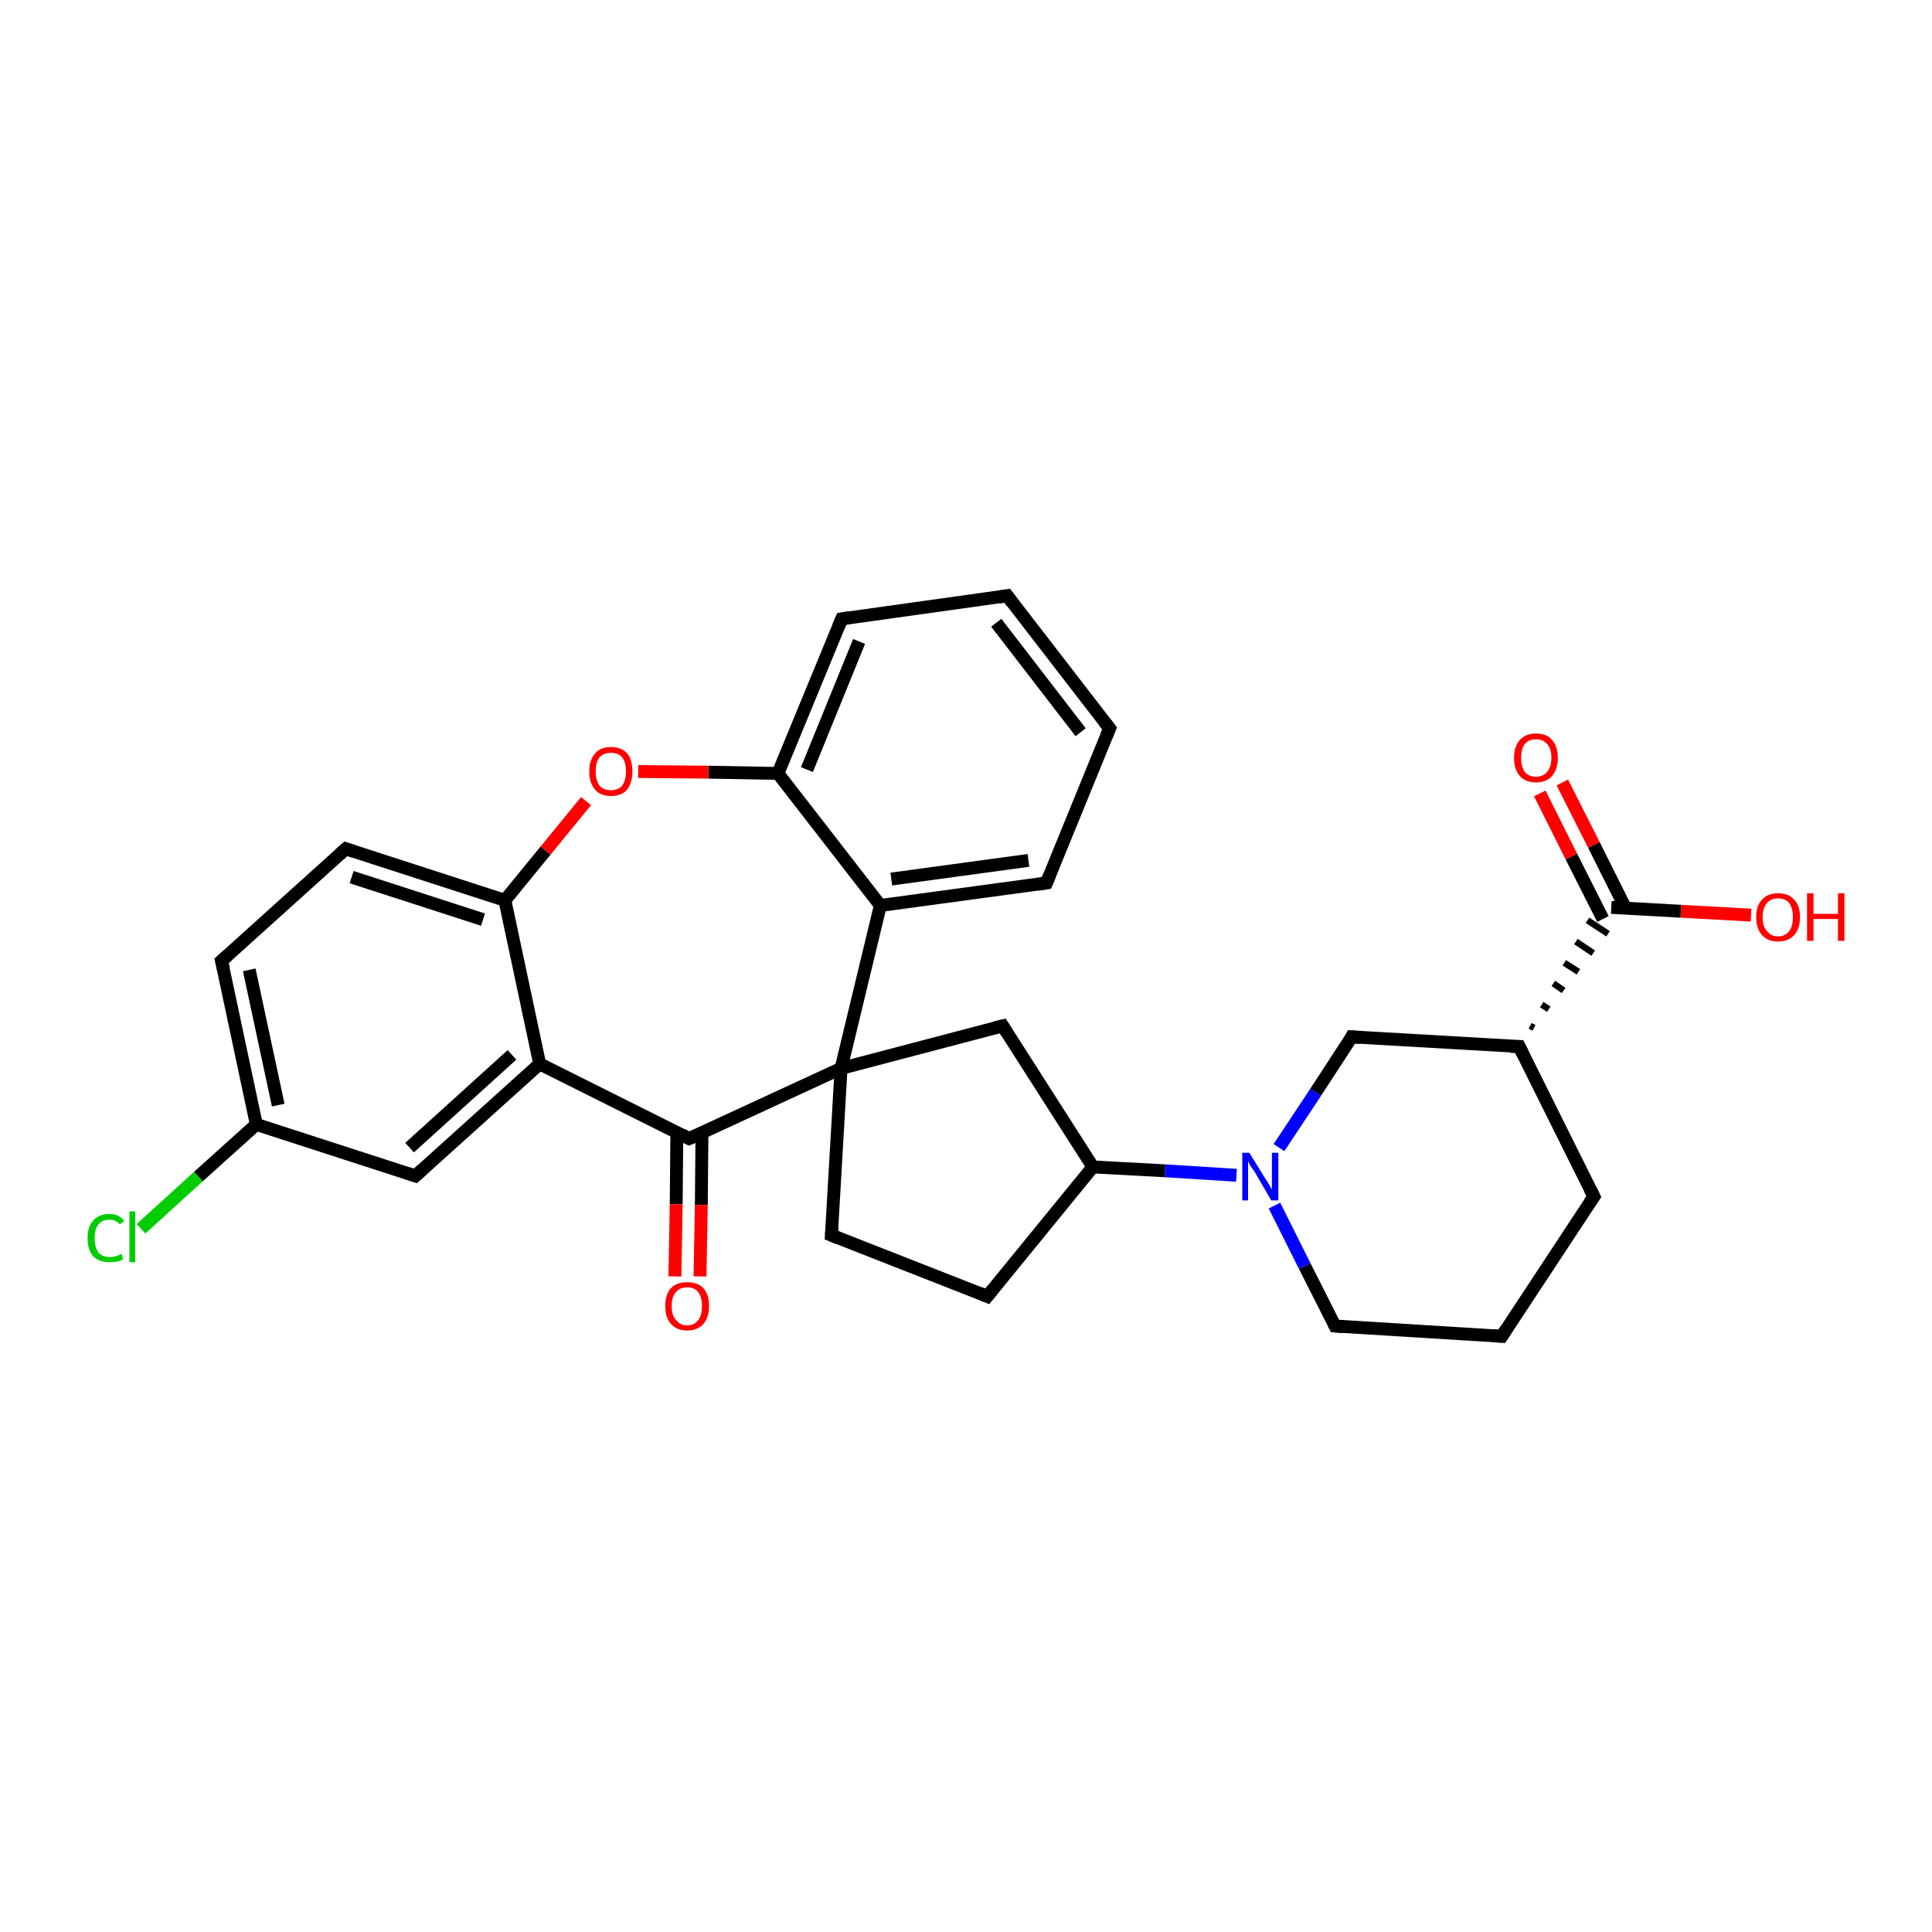 <?xml version='1.0' encoding='iso-8859-1'?>
<svg version='1.1' baseProfile='full'
              xmlns='http://www.w3.org/2000/svg'
                      xmlns:rdkit='http://www.rdkit.org/xml'
                      xmlns:xlink='http://www.w3.org/1999/xlink'
                  xml:space='preserve'
width='300px' height='300px' viewBox='0 0 300 300'>
<!-- END OF HEADER -->
<rect style='opacity:1.0;fill:#FFFFFF;stroke:none' width='300.0' height='300.0' x='0.0' y='0.0'> </rect>
<path class='bond-0 atom-0 atom-1' d='M 271.9,142.1 L 261.0,141.5' style='fill:none;fill-rule:evenodd;stroke:#FF0000;stroke-width:2.0px;stroke-linecap:butt;stroke-linejoin:miter;stroke-opacity:1' />
<path class='bond-0 atom-0 atom-1' d='M 261.0,141.5 L 250.2,140.9' style='fill:none;fill-rule:evenodd;stroke:#000000;stroke-width:2.0px;stroke-linecap:butt;stroke-linejoin:miter;stroke-opacity:1' />
<path class='bond-1 atom-1 atom-2' d='M 252.4,141.0 L 247.5,131.2' style='fill:none;fill-rule:evenodd;stroke:#000000;stroke-width:2.0px;stroke-linecap:butt;stroke-linejoin:miter;stroke-opacity:1' />
<path class='bond-1 atom-1 atom-2' d='M 247.5,131.2 L 242.6,121.5' style='fill:none;fill-rule:evenodd;stroke:#FF0000;stroke-width:2.0px;stroke-linecap:butt;stroke-linejoin:miter;stroke-opacity:1' />
<path class='bond-1 atom-1 atom-2' d='M 248.9,142.7 L 244.0,133.0' style='fill:none;fill-rule:evenodd;stroke:#000000;stroke-width:2.0px;stroke-linecap:butt;stroke-linejoin:miter;stroke-opacity:1' />
<path class='bond-1 atom-1 atom-2' d='M 244.0,133.0 L 239.1,123.2' style='fill:none;fill-rule:evenodd;stroke:#FF0000;stroke-width:2.0px;stroke-linecap:butt;stroke-linejoin:miter;stroke-opacity:1' />
<path class='bond-2 atom-3 atom-1' d='M 238.2,159.6 L 237.6,159.3' style='fill:none;fill-rule:evenodd;stroke:#000000;stroke-width:1.0px;stroke-linecap:butt;stroke-linejoin:miter;stroke-opacity:1' />
<path class='bond-2 atom-3 atom-1' d='M 240.5,156.7 L 239.4,156.0' style='fill:none;fill-rule:evenodd;stroke:#000000;stroke-width:1.0px;stroke-linecap:butt;stroke-linejoin:miter;stroke-opacity:1' />
<path class='bond-2 atom-3 atom-1' d='M 242.8,153.8 L 241.2,152.7' style='fill:none;fill-rule:evenodd;stroke:#000000;stroke-width:1.0px;stroke-linecap:butt;stroke-linejoin:miter;stroke-opacity:1' />
<path class='bond-2 atom-3 atom-1' d='M 245.1,150.9 L 242.9,149.5' style='fill:none;fill-rule:evenodd;stroke:#000000;stroke-width:1.0px;stroke-linecap:butt;stroke-linejoin:miter;stroke-opacity:1' />
<path class='bond-2 atom-3 atom-1' d='M 247.4,148.0 L 244.7,146.2' style='fill:none;fill-rule:evenodd;stroke:#000000;stroke-width:1.0px;stroke-linecap:butt;stroke-linejoin:miter;stroke-opacity:1' />
<path class='bond-2 atom-3 atom-1' d='M 249.7,145.0 L 246.5,142.9' style='fill:none;fill-rule:evenodd;stroke:#000000;stroke-width:1.0px;stroke-linecap:butt;stroke-linejoin:miter;stroke-opacity:1' />
<path class='bond-3 atom-3 atom-4' d='M 235.9,162.5 L 247.5,185.8' style='fill:none;fill-rule:evenodd;stroke:#000000;stroke-width:2.0px;stroke-linecap:butt;stroke-linejoin:miter;stroke-opacity:1' />
<path class='bond-4 atom-4 atom-5' d='M 247.5,185.8 L 233.2,207.5' style='fill:none;fill-rule:evenodd;stroke:#000000;stroke-width:2.0px;stroke-linecap:butt;stroke-linejoin:miter;stroke-opacity:1' />
<path class='bond-5 atom-5 atom-6' d='M 233.2,207.5 L 207.3,205.9' style='fill:none;fill-rule:evenodd;stroke:#000000;stroke-width:2.0px;stroke-linecap:butt;stroke-linejoin:miter;stroke-opacity:1' />
<path class='bond-6 atom-6 atom-7' d='M 207.3,205.9 L 202.6,196.6' style='fill:none;fill-rule:evenodd;stroke:#000000;stroke-width:2.0px;stroke-linecap:butt;stroke-linejoin:miter;stroke-opacity:1' />
<path class='bond-6 atom-6 atom-7' d='M 202.6,196.6 L 197.9,187.2' style='fill:none;fill-rule:evenodd;stroke:#0000FF;stroke-width:2.0px;stroke-linecap:butt;stroke-linejoin:miter;stroke-opacity:1' />
<path class='bond-7 atom-7 atom-8' d='M 198.6,178.2 L 204.3,169.6' style='fill:none;fill-rule:evenodd;stroke:#0000FF;stroke-width:2.0px;stroke-linecap:butt;stroke-linejoin:miter;stroke-opacity:1' />
<path class='bond-7 atom-7 atom-8' d='M 204.3,169.6 L 209.9,161.0' style='fill:none;fill-rule:evenodd;stroke:#000000;stroke-width:2.0px;stroke-linecap:butt;stroke-linejoin:miter;stroke-opacity:1' />
<path class='bond-8 atom-7 atom-9' d='M 192.0,182.5 L 180.9,181.8' style='fill:none;fill-rule:evenodd;stroke:#0000FF;stroke-width:2.0px;stroke-linecap:butt;stroke-linejoin:miter;stroke-opacity:1' />
<path class='bond-8 atom-7 atom-9' d='M 180.9,181.8 L 169.7,181.2' style='fill:none;fill-rule:evenodd;stroke:#000000;stroke-width:2.0px;stroke-linecap:butt;stroke-linejoin:miter;stroke-opacity:1' />
<path class='bond-9 atom-9 atom-10' d='M 169.7,181.2 L 153.3,201.3' style='fill:none;fill-rule:evenodd;stroke:#000000;stroke-width:2.0px;stroke-linecap:butt;stroke-linejoin:miter;stroke-opacity:1' />
<path class='bond-10 atom-10 atom-11' d='M 153.3,201.3 L 129.1,191.8' style='fill:none;fill-rule:evenodd;stroke:#000000;stroke-width:2.0px;stroke-linecap:butt;stroke-linejoin:miter;stroke-opacity:1' />
<path class='bond-11 atom-11 atom-12' d='M 129.1,191.8 L 130.6,165.9' style='fill:none;fill-rule:evenodd;stroke:#000000;stroke-width:2.0px;stroke-linecap:butt;stroke-linejoin:miter;stroke-opacity:1' />
<path class='bond-12 atom-12 atom-13' d='M 130.6,165.9 L 155.7,159.3' style='fill:none;fill-rule:evenodd;stroke:#000000;stroke-width:2.0px;stroke-linecap:butt;stroke-linejoin:miter;stroke-opacity:1' />
<path class='bond-13 atom-12 atom-14' d='M 130.6,165.9 L 136.7,140.6' style='fill:none;fill-rule:evenodd;stroke:#000000;stroke-width:2.0px;stroke-linecap:butt;stroke-linejoin:miter;stroke-opacity:1' />
<path class='bond-14 atom-14 atom-15' d='M 136.7,140.6 L 162.5,137.1' style='fill:none;fill-rule:evenodd;stroke:#000000;stroke-width:2.0px;stroke-linecap:butt;stroke-linejoin:miter;stroke-opacity:1' />
<path class='bond-14 atom-14 atom-15' d='M 138.4,136.5 L 159.7,133.6' style='fill:none;fill-rule:evenodd;stroke:#000000;stroke-width:2.0px;stroke-linecap:butt;stroke-linejoin:miter;stroke-opacity:1' />
<path class='bond-15 atom-15 atom-16' d='M 162.5,137.1 L 172.3,113.1' style='fill:none;fill-rule:evenodd;stroke:#000000;stroke-width:2.0px;stroke-linecap:butt;stroke-linejoin:miter;stroke-opacity:1' />
<path class='bond-16 atom-16 atom-17' d='M 172.3,113.1 L 156.4,92.5' style='fill:none;fill-rule:evenodd;stroke:#000000;stroke-width:2.0px;stroke-linecap:butt;stroke-linejoin:miter;stroke-opacity:1' />
<path class='bond-16 atom-16 atom-17' d='M 167.8,113.7 L 154.7,96.7' style='fill:none;fill-rule:evenodd;stroke:#000000;stroke-width:2.0px;stroke-linecap:butt;stroke-linejoin:miter;stroke-opacity:1' />
<path class='bond-17 atom-17 atom-18' d='M 156.4,92.5 L 130.7,96.1' style='fill:none;fill-rule:evenodd;stroke:#000000;stroke-width:2.0px;stroke-linecap:butt;stroke-linejoin:miter;stroke-opacity:1' />
<path class='bond-18 atom-18 atom-19' d='M 130.7,96.1 L 120.8,120.1' style='fill:none;fill-rule:evenodd;stroke:#000000;stroke-width:2.0px;stroke-linecap:butt;stroke-linejoin:miter;stroke-opacity:1' />
<path class='bond-18 atom-18 atom-19' d='M 133.4,99.6 L 125.3,119.5' style='fill:none;fill-rule:evenodd;stroke:#000000;stroke-width:2.0px;stroke-linecap:butt;stroke-linejoin:miter;stroke-opacity:1' />
<path class='bond-19 atom-19 atom-20' d='M 120.8,120.1 L 110.0,119.9' style='fill:none;fill-rule:evenodd;stroke:#000000;stroke-width:2.0px;stroke-linecap:butt;stroke-linejoin:miter;stroke-opacity:1' />
<path class='bond-19 atom-19 atom-20' d='M 110.0,119.9 L 99.1,119.8' style='fill:none;fill-rule:evenodd;stroke:#FF0000;stroke-width:2.0px;stroke-linecap:butt;stroke-linejoin:miter;stroke-opacity:1' />
<path class='bond-20 atom-20 atom-21' d='M 91.0,124.4 L 84.7,132.1' style='fill:none;fill-rule:evenodd;stroke:#FF0000;stroke-width:2.0px;stroke-linecap:butt;stroke-linejoin:miter;stroke-opacity:1' />
<path class='bond-20 atom-20 atom-21' d='M 84.7,132.1 L 78.4,139.8' style='fill:none;fill-rule:evenodd;stroke:#000000;stroke-width:2.0px;stroke-linecap:butt;stroke-linejoin:miter;stroke-opacity:1' />
<path class='bond-21 atom-21 atom-22' d='M 78.4,139.8 L 53.7,131.8' style='fill:none;fill-rule:evenodd;stroke:#000000;stroke-width:2.0px;stroke-linecap:butt;stroke-linejoin:miter;stroke-opacity:1' />
<path class='bond-21 atom-21 atom-22' d='M 75.0,142.8 L 54.6,136.2' style='fill:none;fill-rule:evenodd;stroke:#000000;stroke-width:2.0px;stroke-linecap:butt;stroke-linejoin:miter;stroke-opacity:1' />
<path class='bond-22 atom-22 atom-23' d='M 53.7,131.8 L 34.4,149.2' style='fill:none;fill-rule:evenodd;stroke:#000000;stroke-width:2.0px;stroke-linecap:butt;stroke-linejoin:miter;stroke-opacity:1' />
<path class='bond-23 atom-23 atom-24' d='M 34.4,149.2 L 39.8,174.6' style='fill:none;fill-rule:evenodd;stroke:#000000;stroke-width:2.0px;stroke-linecap:butt;stroke-linejoin:miter;stroke-opacity:1' />
<path class='bond-23 atom-23 atom-24' d='M 38.7,150.6 L 43.2,171.6' style='fill:none;fill-rule:evenodd;stroke:#000000;stroke-width:2.0px;stroke-linecap:butt;stroke-linejoin:miter;stroke-opacity:1' />
<path class='bond-24 atom-24 atom-25' d='M 39.8,174.6 L 30.8,182.7' style='fill:none;fill-rule:evenodd;stroke:#000000;stroke-width:2.0px;stroke-linecap:butt;stroke-linejoin:miter;stroke-opacity:1' />
<path class='bond-24 atom-24 atom-25' d='M 30.8,182.7 L 21.9,190.8' style='fill:none;fill-rule:evenodd;stroke:#00CC00;stroke-width:2.0px;stroke-linecap:butt;stroke-linejoin:miter;stroke-opacity:1' />
<path class='bond-25 atom-24 atom-26' d='M 39.8,174.6 L 64.5,182.6' style='fill:none;fill-rule:evenodd;stroke:#000000;stroke-width:2.0px;stroke-linecap:butt;stroke-linejoin:miter;stroke-opacity:1' />
<path class='bond-26 atom-26 atom-27' d='M 64.5,182.6 L 83.8,165.2' style='fill:none;fill-rule:evenodd;stroke:#000000;stroke-width:2.0px;stroke-linecap:butt;stroke-linejoin:miter;stroke-opacity:1' />
<path class='bond-26 atom-26 atom-27' d='M 63.6,178.2 L 79.5,163.8' style='fill:none;fill-rule:evenodd;stroke:#000000;stroke-width:2.0px;stroke-linecap:butt;stroke-linejoin:miter;stroke-opacity:1' />
<path class='bond-27 atom-27 atom-28' d='M 83.8,165.2 L 107.0,176.8' style='fill:none;fill-rule:evenodd;stroke:#000000;stroke-width:2.0px;stroke-linecap:butt;stroke-linejoin:miter;stroke-opacity:1' />
<path class='bond-28 atom-28 atom-29' d='M 105.1,175.8 L 105.0,187.0' style='fill:none;fill-rule:evenodd;stroke:#000000;stroke-width:2.0px;stroke-linecap:butt;stroke-linejoin:miter;stroke-opacity:1' />
<path class='bond-28 atom-28 atom-29' d='M 105.0,187.0 L 104.8,198.2' style='fill:none;fill-rule:evenodd;stroke:#FF0000;stroke-width:2.0px;stroke-linecap:butt;stroke-linejoin:miter;stroke-opacity:1' />
<path class='bond-28 atom-28 atom-29' d='M 109.0,175.9 L 108.9,187.1' style='fill:none;fill-rule:evenodd;stroke:#000000;stroke-width:2.0px;stroke-linecap:butt;stroke-linejoin:miter;stroke-opacity:1' />
<path class='bond-28 atom-28 atom-29' d='M 108.9,187.1 L 108.7,198.2' style='fill:none;fill-rule:evenodd;stroke:#FF0000;stroke-width:2.0px;stroke-linecap:butt;stroke-linejoin:miter;stroke-opacity:1' />
<path class='bond-29 atom-8 atom-3' d='M 209.9,161.0 L 235.9,162.5' style='fill:none;fill-rule:evenodd;stroke:#000000;stroke-width:2.0px;stroke-linecap:butt;stroke-linejoin:miter;stroke-opacity:1' />
<path class='bond-30 atom-13 atom-9' d='M 155.7,159.3 L 169.7,181.2' style='fill:none;fill-rule:evenodd;stroke:#000000;stroke-width:2.0px;stroke-linecap:butt;stroke-linejoin:miter;stroke-opacity:1' />
<path class='bond-31 atom-19 atom-14' d='M 120.8,120.1 L 136.7,140.6' style='fill:none;fill-rule:evenodd;stroke:#000000;stroke-width:2.0px;stroke-linecap:butt;stroke-linejoin:miter;stroke-opacity:1' />
<path class='bond-32 atom-27 atom-21' d='M 83.8,165.2 L 78.4,139.8' style='fill:none;fill-rule:evenodd;stroke:#000000;stroke-width:2.0px;stroke-linecap:butt;stroke-linejoin:miter;stroke-opacity:1' />
<path class='bond-33 atom-28 atom-12' d='M 107.0,176.8 L 130.6,165.9' style='fill:none;fill-rule:evenodd;stroke:#000000;stroke-width:2.0px;stroke-linecap:butt;stroke-linejoin:miter;stroke-opacity:1' />
<path d='M 236.5,163.7 L 235.9,162.5 L 234.6,162.5' style='fill:none;stroke:#000000;stroke-width:2.0px;stroke-linecap:butt;stroke-linejoin:miter;stroke-opacity:1;' />
<path d='M 246.9,184.6 L 247.5,185.8 L 246.8,186.8' style='fill:none;stroke:#000000;stroke-width:2.0px;stroke-linecap:butt;stroke-linejoin:miter;stroke-opacity:1;' />
<path d='M 233.9,206.4 L 233.2,207.5 L 231.9,207.4' style='fill:none;stroke:#000000;stroke-width:2.0px;stroke-linecap:butt;stroke-linejoin:miter;stroke-opacity:1;' />
<path d='M 208.6,206.0 L 207.3,205.9 L 207.1,205.5' style='fill:none;stroke:#000000;stroke-width:2.0px;stroke-linecap:butt;stroke-linejoin:miter;stroke-opacity:1;' />
<path d='M 209.7,161.4 L 209.9,161.0 L 211.2,161.1' style='fill:none;stroke:#000000;stroke-width:2.0px;stroke-linecap:butt;stroke-linejoin:miter;stroke-opacity:1;' />
<path d='M 154.1,200.3 L 153.3,201.3 L 152.1,200.8' style='fill:none;stroke:#000000;stroke-width:2.0px;stroke-linecap:butt;stroke-linejoin:miter;stroke-opacity:1;' />
<path d='M 130.3,192.3 L 129.1,191.8 L 129.2,190.5' style='fill:none;stroke:#000000;stroke-width:2.0px;stroke-linecap:butt;stroke-linejoin:miter;stroke-opacity:1;' />
<path d='M 154.5,159.6 L 155.7,159.3 L 156.4,160.4' style='fill:none;stroke:#000000;stroke-width:2.0px;stroke-linecap:butt;stroke-linejoin:miter;stroke-opacity:1;' />
<path d='M 161.2,137.3 L 162.5,137.1 L 163.0,135.9' style='fill:none;stroke:#000000;stroke-width:2.0px;stroke-linecap:butt;stroke-linejoin:miter;stroke-opacity:1;' />
<path d='M 171.8,114.3 L 172.3,113.1 L 171.5,112.1' style='fill:none;stroke:#000000;stroke-width:2.0px;stroke-linecap:butt;stroke-linejoin:miter;stroke-opacity:1;' />
<path d='M 157.2,93.6 L 156.4,92.5 L 155.1,92.7' style='fill:none;stroke:#000000;stroke-width:2.0px;stroke-linecap:butt;stroke-linejoin:miter;stroke-opacity:1;' />
<path d='M 131.9,95.9 L 130.7,96.1 L 130.2,97.3' style='fill:none;stroke:#000000;stroke-width:2.0px;stroke-linecap:butt;stroke-linejoin:miter;stroke-opacity:1;' />
<path d='M 54.9,132.2 L 53.7,131.8 L 52.7,132.7' style='fill:none;stroke:#000000;stroke-width:2.0px;stroke-linecap:butt;stroke-linejoin:miter;stroke-opacity:1;' />
<path d='M 35.4,148.3 L 34.4,149.2 L 34.7,150.5' style='fill:none;stroke:#000000;stroke-width:2.0px;stroke-linecap:butt;stroke-linejoin:miter;stroke-opacity:1;' />
<path d='M 63.3,182.2 L 64.5,182.6 L 65.5,181.7' style='fill:none;stroke:#000000;stroke-width:2.0px;stroke-linecap:butt;stroke-linejoin:miter;stroke-opacity:1;' />
<path d='M 105.9,176.2 L 107.0,176.8 L 108.2,176.3' style='fill:none;stroke:#000000;stroke-width:2.0px;stroke-linecap:butt;stroke-linejoin:miter;stroke-opacity:1;' />
<path class='atom-0' d='M 272.7 142.4
Q 272.7 140.6, 273.6 139.7
Q 274.5 138.7, 276.1 138.7
Q 277.7 138.7, 278.6 139.7
Q 279.5 140.6, 279.5 142.4
Q 279.5 144.2, 278.6 145.2
Q 277.7 146.2, 276.1 146.2
Q 274.5 146.2, 273.6 145.2
Q 272.7 144.2, 272.7 142.4
M 276.1 145.4
Q 277.2 145.4, 277.8 144.6
Q 278.4 143.9, 278.4 142.4
Q 278.4 141.0, 277.8 140.2
Q 277.2 139.5, 276.1 139.5
Q 275.0 139.5, 274.4 140.2
Q 273.7 141.0, 273.7 142.4
Q 273.7 143.9, 274.4 144.6
Q 275.0 145.4, 276.1 145.4
' fill='#FF0000'/>
<path class='atom-0' d='M 280.6 138.7
L 281.6 138.7
L 281.6 141.9
L 285.4 141.9
L 285.4 138.7
L 286.4 138.7
L 286.4 146.1
L 285.4 146.1
L 285.4 142.7
L 281.6 142.7
L 281.6 146.1
L 280.6 146.1
L 280.6 138.7
' fill='#FF0000'/>
<path class='atom-2' d='M 235.1 117.7
Q 235.1 115.9, 236.0 114.9
Q 236.9 113.9, 238.5 113.9
Q 240.2 113.9, 241.0 114.9
Q 241.9 115.9, 241.9 117.7
Q 241.9 119.4, 241.0 120.5
Q 240.1 121.5, 238.5 121.5
Q 236.9 121.5, 236.0 120.5
Q 235.1 119.5, 235.1 117.7
M 238.5 120.6
Q 239.6 120.6, 240.2 119.9
Q 240.9 119.1, 240.9 117.7
Q 240.9 116.2, 240.2 115.5
Q 239.6 114.8, 238.5 114.8
Q 237.4 114.8, 236.8 115.5
Q 236.2 116.2, 236.2 117.7
Q 236.2 119.1, 236.8 119.9
Q 237.4 120.6, 238.5 120.6
' fill='#FF0000'/>
<path class='atom-7' d='M 194.0 179.0
L 196.4 182.9
Q 196.7 183.3, 197.1 184.0
Q 197.5 184.7, 197.5 184.7
L 197.5 179.0
L 198.5 179.0
L 198.5 186.4
L 197.4 186.4
L 194.9 182.1
Q 194.6 181.6, 194.2 181.1
Q 193.9 180.5, 193.8 180.3
L 193.8 186.4
L 192.9 186.4
L 192.9 179.0
L 194.0 179.0
' fill='#0000FF'/>
<path class='atom-20' d='M 91.5 119.8
Q 91.5 118.0, 92.4 117.0
Q 93.2 116.0, 94.9 116.0
Q 96.5 116.0, 97.4 117.0
Q 98.2 118.0, 98.2 119.8
Q 98.2 121.5, 97.4 122.6
Q 96.5 123.6, 94.9 123.6
Q 93.2 123.6, 92.4 122.6
Q 91.5 121.6, 91.5 119.8
M 94.9 122.7
Q 96.0 122.7, 96.6 122.0
Q 97.2 121.2, 97.2 119.8
Q 97.2 118.3, 96.6 117.6
Q 96.0 116.9, 94.9 116.9
Q 93.7 116.9, 93.1 117.6
Q 92.5 118.3, 92.5 119.8
Q 92.5 121.2, 93.1 122.0
Q 93.7 122.7, 94.9 122.7
' fill='#FF0000'/>
<path class='atom-25' d='M 13.6 192.3
Q 13.6 190.4, 14.5 189.5
Q 15.4 188.5, 17.0 188.5
Q 18.5 188.5, 19.3 189.6
L 18.6 190.1
Q 18.0 189.4, 17.0 189.4
Q 15.9 189.4, 15.3 190.1
Q 14.7 190.8, 14.7 192.3
Q 14.7 193.7, 15.3 194.5
Q 15.9 195.2, 17.1 195.2
Q 17.9 195.2, 18.9 194.7
L 19.1 195.5
Q 18.8 195.8, 18.2 195.9
Q 17.6 196.0, 17.0 196.0
Q 15.4 196.0, 14.5 195.1
Q 13.6 194.1, 13.6 192.3
' fill='#00CC00'/>
<path class='atom-25' d='M 20.1 188.1
L 21.0 188.1
L 21.0 196.0
L 20.1 196.0
L 20.1 188.1
' fill='#00CC00'/>
<path class='atom-29' d='M 103.3 202.8
Q 103.3 201.0, 104.2 200.0
Q 105.1 199.1, 106.7 199.1
Q 108.3 199.1, 109.2 200.0
Q 110.1 201.0, 110.1 202.8
Q 110.1 204.6, 109.2 205.6
Q 108.3 206.6, 106.7 206.6
Q 105.1 206.6, 104.2 205.6
Q 103.3 204.6, 103.3 202.8
M 106.7 205.8
Q 107.8 205.8, 108.4 205.0
Q 109.0 204.3, 109.0 202.8
Q 109.0 201.4, 108.4 200.6
Q 107.8 199.9, 106.7 199.9
Q 105.6 199.9, 105.0 200.6
Q 104.3 201.3, 104.3 202.8
Q 104.3 204.3, 105.0 205.0
Q 105.6 205.8, 106.7 205.8
' fill='#FF0000'/>
</svg>
